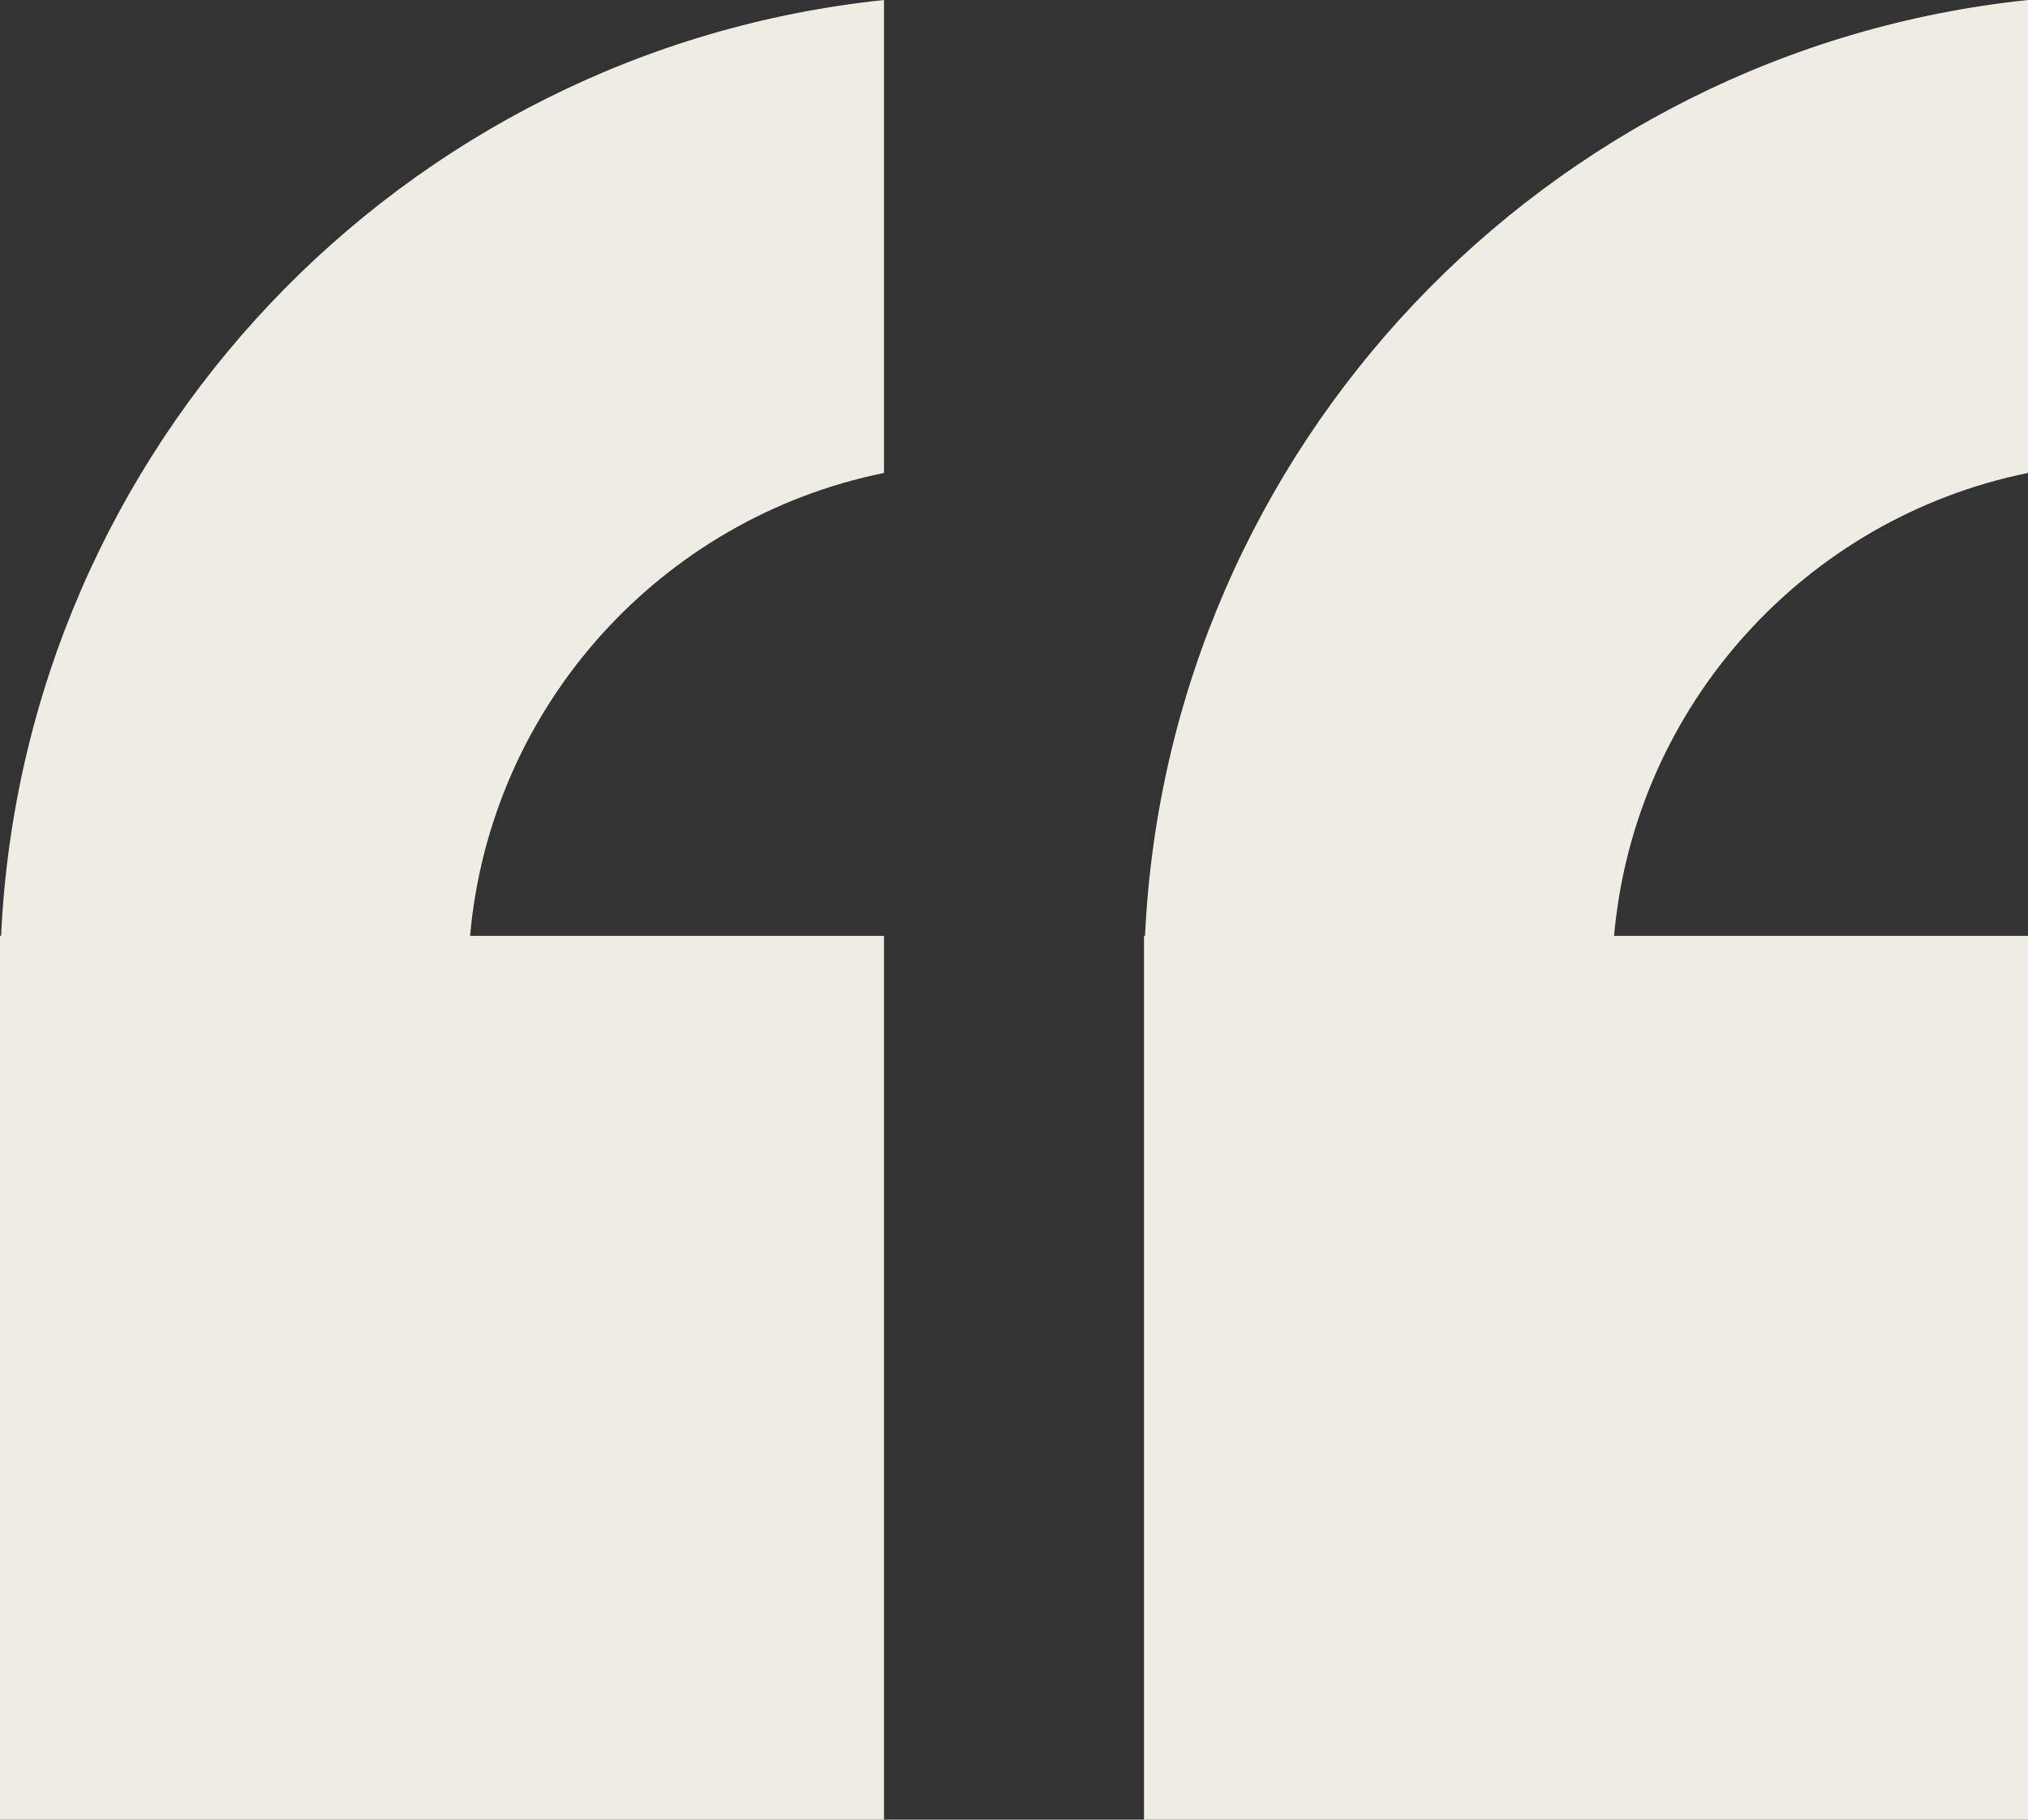 <svg width="39" height="35" viewBox="0 0 39 35" fill="none" xmlns="http://www.w3.org/2000/svg">
<rect x="0" y="0" width="39" height="35" fill="#333333" stroke="none"/>
<path d="M17 9.097C12.721 9.965 9.434 13.567 9.04 18H17V35H0V18H0.021C0.458 8.591 7.739 0.969 17 0V9.097Z" fill="#EFECE4"/>
<path d="M39 9.097C34.721 9.965 31.434 13.567 31.04 18H39V35H22V18H22.02C22.458 8.591 29.739 0.969 39 0V9.097Z" fill="#EFECE4"/>
</svg>
